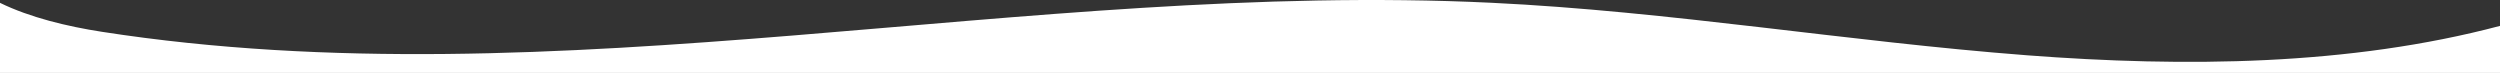 <svg width="1920" height="56" viewBox="0 0 1920 56" fill="none" xmlns="http://www.w3.org/2000/svg">
<rect x="0" y="0" width="1920" height="56" fill="#333333" stroke="none"/>
<path d="M1556.21 42.414C1418.79 31.922 1283.09 8.744 1145.29 2.123C789.05 -15.001 428.52 78.742 78.27 24.426C51.72 20.317 23 13.449 0 2.184L0 56L1920 56V19.885C1804.47 50.467 1678.14 51.733 1556.21 42.425V42.414Z" fill="white"/>
</svg>
